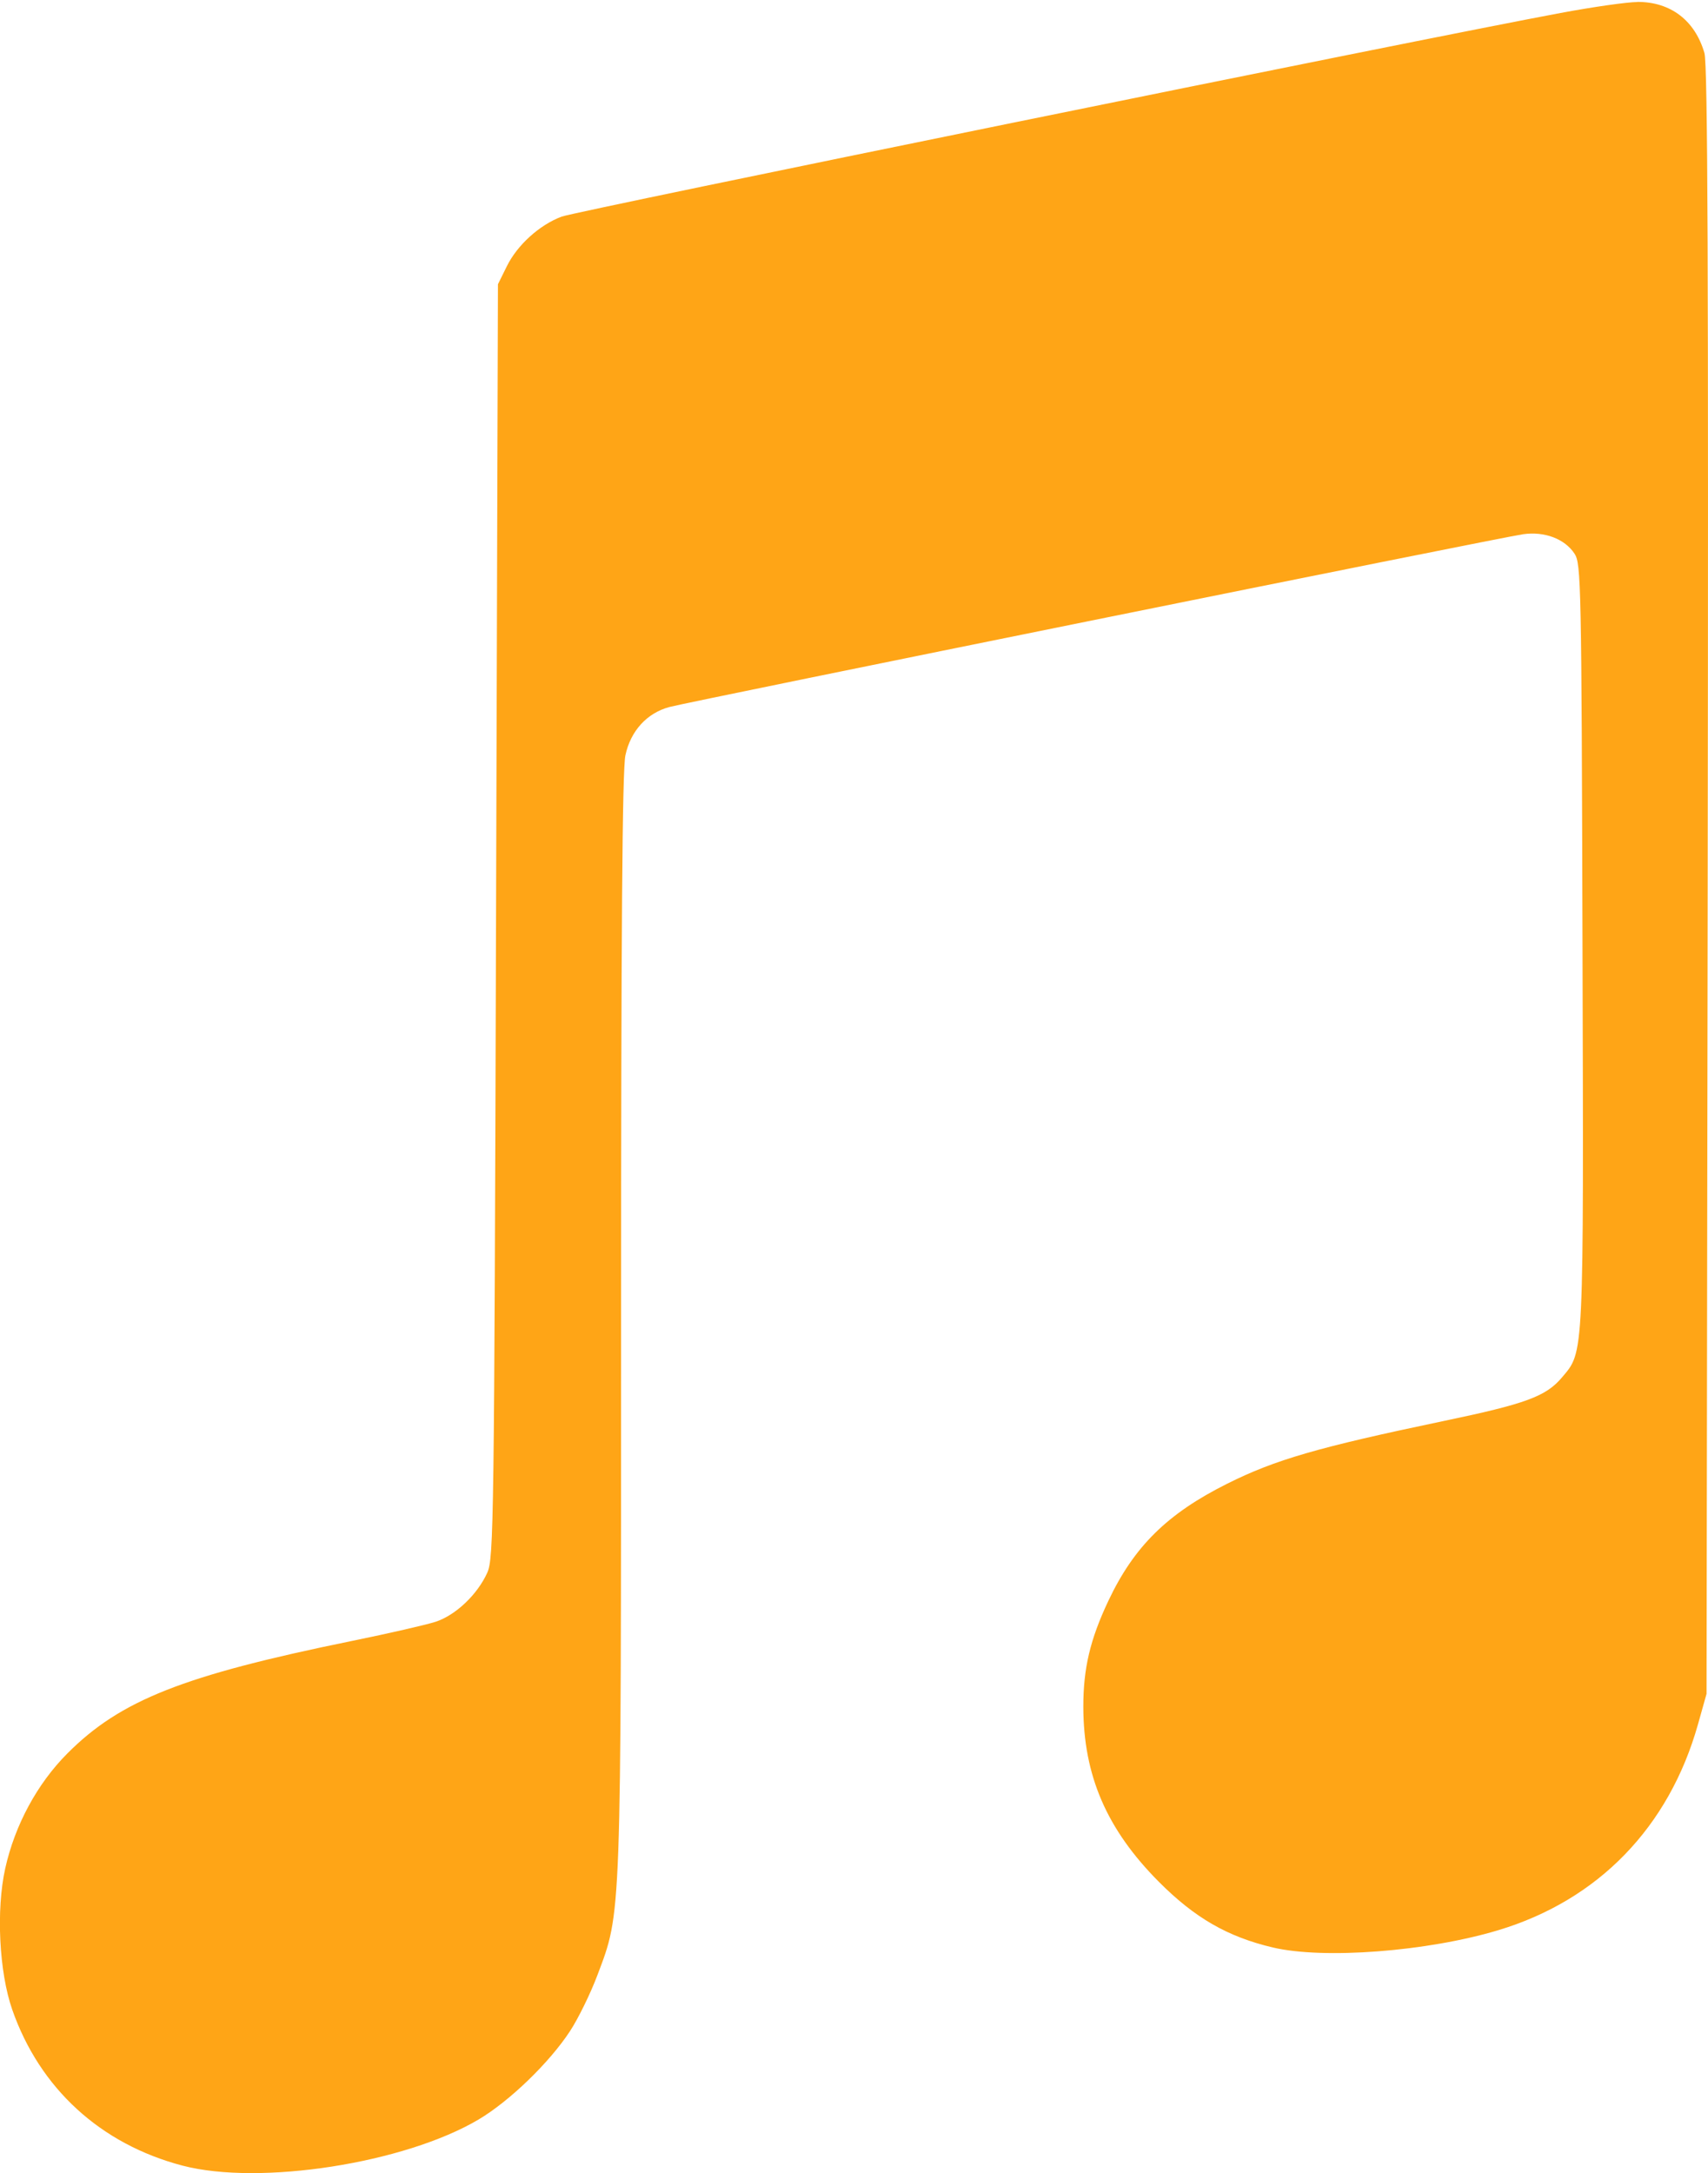 <?xml version="1.0" encoding="UTF-8" standalone="no"?>
<!-- Created with Inkscape (http://www.inkscape.org/) -->

<svg
   xmlns:dc="http://purl.org/dc/elements/1.1/"
   xmlns:cc="http://creativecommons.org/ns#"
   xmlns:rdf="http://www.w3.org/1999/02/22-rdf-syntax-ns#"
   xmlns:svg="http://www.w3.org/2000/svg"
   xmlns="http://www.w3.org/2000/svg"
   xmlns:sodipodi="http://sodipodi.sourceforge.net/DTD/sodipodi-0.dtd"
   xmlns:inkscape="http://www.inkscape.org/namespaces/inkscape"
   width="125"
   height="159"
   viewBox="0 0 33.073 42.069"
   version="1.1"
   id="svg8"
   inkscape:version="0.92.3 (2405546, 2018-03-11)"
   sodipodi:docname="iTunes.svg">
  <title
     id="title907">iTunes  logo</title>
  <defs
     id="defs2" />
  <sodipodi:namedview
     id="base"
     pagecolor="#ffffff"
     bordercolor="#666666"
     borderopacity="1.0"
     inkscape:pageopacity="0.0"
     inkscape:pageshadow="2"
     inkscape:zoom="1.4399999"
     inkscape:cx="2.1948099"
     inkscape:cy="155.34744"
     inkscape:document-units="px"
     inkscape:current-layer="layer1"
     showgrid="false"
     inkscape:snap-object-midpoints="false"
     showguides="true"
     inkscape:guide-bbox="true"
     inkscape:snap-intersection-paths="false"
     inkscape:window-width="1920"
     inkscape:window-height="1017"
     inkscape:window-x="-8"
     inkscape:window-y="-8"
     inkscape:window-maximized="1"
     fit-margin-top="0"
     fit-margin-left="0"
     fit-margin-right="0"
     fit-margin-bottom="0"
     inkscape:object-nodes="true"
     units="px" />
  <g
     inkscape:label="Capa 1"
     inkscape:groupmode="layer"
     id="layer1"
     transform="translate(-284.199,-167.303)"
     style="display:inline">
    <circle
       style="opacity:1;fill:#b7be96;fill-opacity:0;stroke:none;stroke-width:1.746;stroke-linecap:round;stroke-linejoin:round;stroke-miterlimit:4;stroke-dasharray:none;stroke-dashoffset:0;stroke-opacity:1;paint-order:markers stroke fill"
       id="path1093"
       cx="317.272"
       cy="176.299"
       r="33.073" />
    <path
       inkscape:connector-curvature="0"
       style="opacity:1;fill:#ffa516;fill-opacity:1;stroke:none;stroke-width:1.599;stroke-linecap:round;stroke-linejoin:round;stroke-miterlimit:4;stroke-dasharray:none;stroke-dashoffset:0;stroke-opacity:1;paint-order:markers stroke fill"
       d="m 315.908,167.34 c 0.641,-5.9e-4 1.112,0.359 1.295,0.99 0.064,0.22 0.079,4.245 0.063,16.029 l -0.022,15.736 -0.165,0.587 c -0.561,1.996 -1.932,3.409 -3.873,3.991 -1.372,0.412 -3.376,0.565 -4.361,0.333 -0.876,-0.207 -1.511,-0.573 -2.207,-1.272 -1.011,-1.017 -1.459,-2.056 -1.462,-3.385 -10e-4,-0.744 0.131,-1.304 0.483,-2.05 0.498,-1.056 1.143,-1.692 2.304,-2.272 0.929,-0.465 1.76,-0.705 4.188,-1.213 1.595,-0.333 1.984,-0.476 2.295,-0.846 0.428,-0.508 0.418,-0.319 0.396,-8.371 -0.019,-6.996 -0.027,-7.38 -0.154,-7.574 -0.189,-0.288 -0.582,-0.437 -0.998,-0.377 -0.442,0.063 -16.139,3.239 -16.53,3.345 -0.435,0.117 -0.75,0.463 -0.851,0.935 -0.06,0.278 -0.083,3.365 -0.084,10.966 -5.3e-4,11.674 0.009,11.409 -0.458,12.65 -0.133,0.354 -0.372,0.842 -0.531,1.084 -0.401,0.612 -1.172,1.356 -1.771,1.711 -1.433,0.848 -4.236,1.284 -5.733,0.892 -1.586,-0.416 -2.764,-1.495 -3.296,-3.019 -0.255,-0.73 -0.314,-1.931 -0.136,-2.734 0.187,-0.84 0.619,-1.64 1.203,-2.226 1.028,-1.032 2.243,-1.512 5.513,-2.179 0.706,-0.144 1.434,-0.311 1.619,-0.371 0.389,-0.128 0.81,-0.528 1,-0.951 0.125,-0.278 0.134,-0.956 0.169,-12.618 l 0.037,-12.325 0.172,-0.348 c 0.203,-0.411 0.629,-0.798 1.06,-0.961 0.278,-0.105 16.58,-3.428 19.346,-3.943 0.625,-0.117 1.295,-0.212 1.488,-0.212 z"
       id="circle1095"
       inkscape:export-xdpi="300.15723"
       inkscape:export-ydpi="300.15723"
       sodipodi:nodetypes="cccccccccccccccccccccccccccccscccccc" />
  </g>
</svg>
